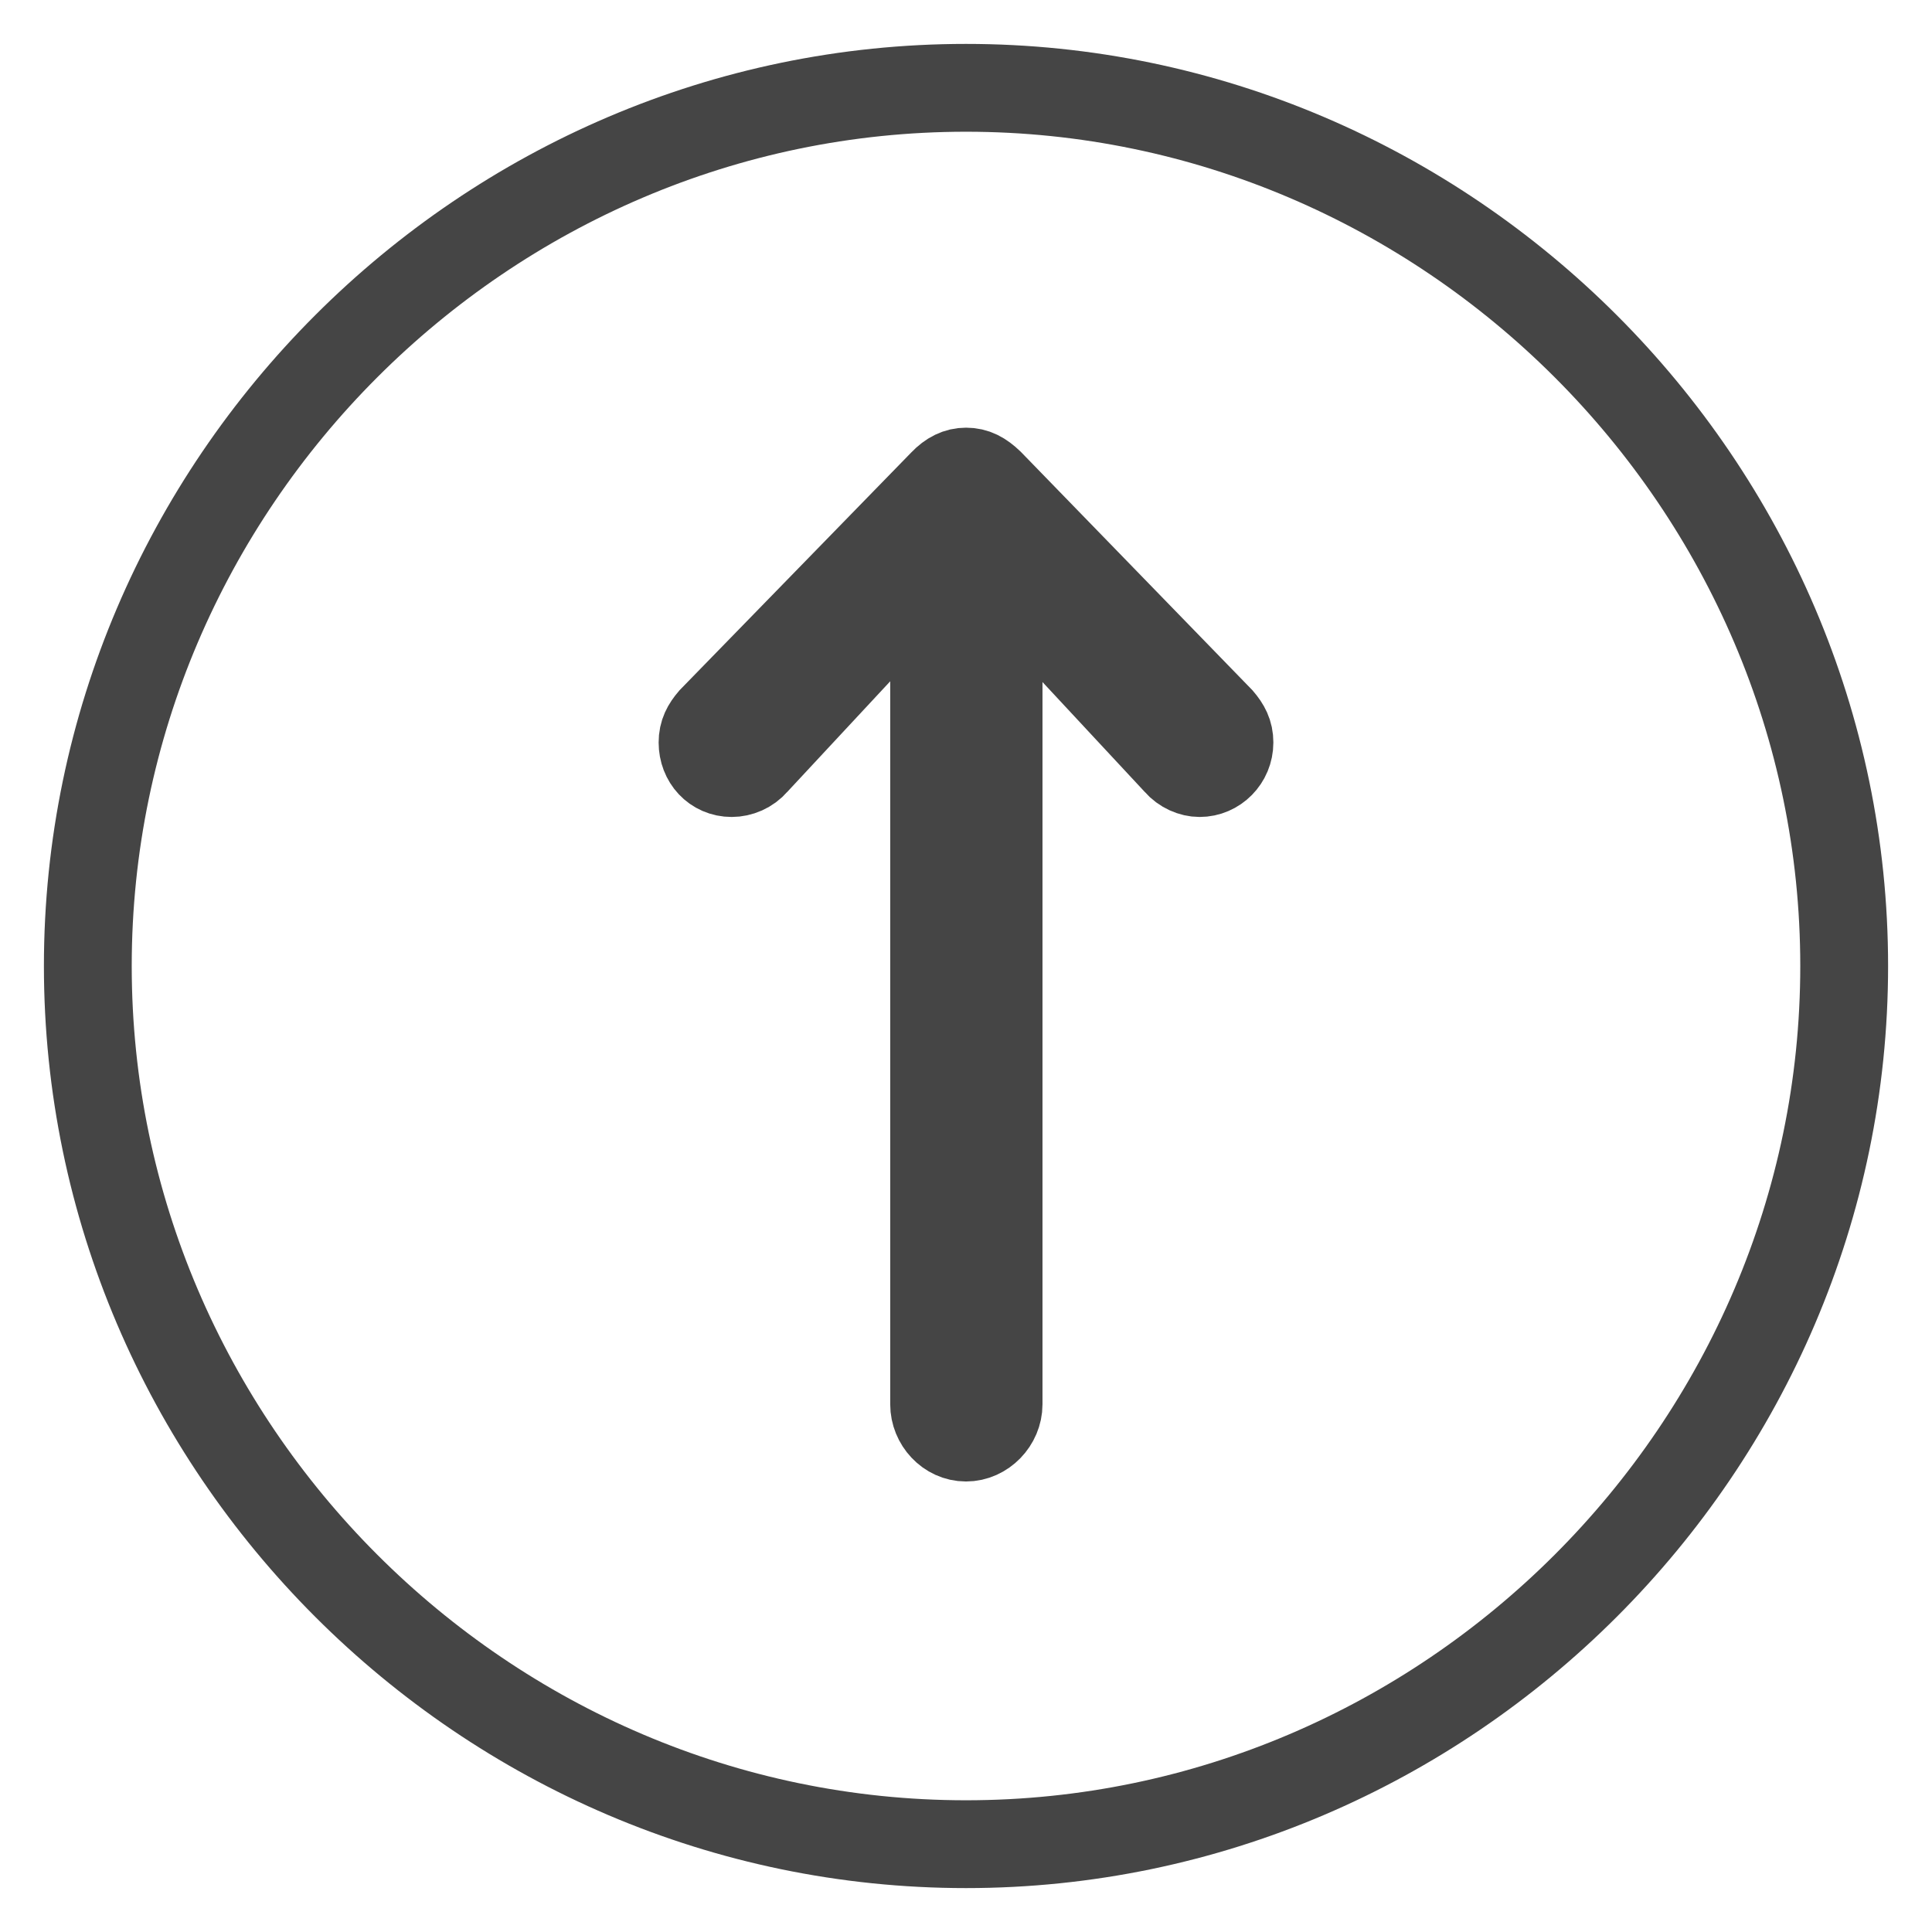 <?xml version="1.0" encoding="UTF-8"?>
<svg width="22px" height="22px" viewBox="0 0 22 22" version="1.1" xmlns="http://www.w3.org/2000/svg" xmlns:xlink="http://www.w3.org/1999/xlink">
    <!-- Generator: Sketch 63.1 (92452) - https://sketch.com -->
    <title>Icon/Share@1x</title>
    <desc>Created with Sketch.</desc>
    <g id="monthly-Memberships-/-Passes" stroke="none" stroke-width="1" fill="none" fill-rule="evenodd">
        <g id="IconUpdates" transform="translate(-359, -270)" stroke="#454545">
            <g id="Icon/Share" transform="translate(360, 271)">
                <path d="M10,15.37 C10.201,15.37 10.371,15.192 10.371,14.991 L10.371,6.567 L10.348,5.477 L11.09,6.268 L12.405,7.681 C12.474,7.762 12.575,7.803 12.66,7.803 C12.845,7.803 13,7.649 13,7.455 C13,7.35 12.961,7.278 12.892,7.197 L10.271,4.499 C10.178,4.41 10.101,4.37 10,4.37 C9.907,4.37 9.822,4.41 9.737,4.499 L7.108,7.197 C7.039,7.278 7,7.35 7,7.455 C7,7.649 7.139,7.803 7.332,7.803 C7.425,7.803 7.526,7.762 7.595,7.681 L8.91,6.268 L9.66,5.477 L9.637,6.567 L9.637,14.991 C9.637,15.192 9.799,15.37 10,15.37 Z" id="Path" stroke-width="1" fill="#454545" fill-rule="nonzero"></path>
                <path d="M10,20 C15.486,20 20,15.486 20,10 C20,4.514 15.486,0 10,0 C4.514,0 0,4.514 0,10 C0,15.486 4.514,20 10,20 Z" id="Path"></path>
            </g>
        </g>
    </g>
</svg>
